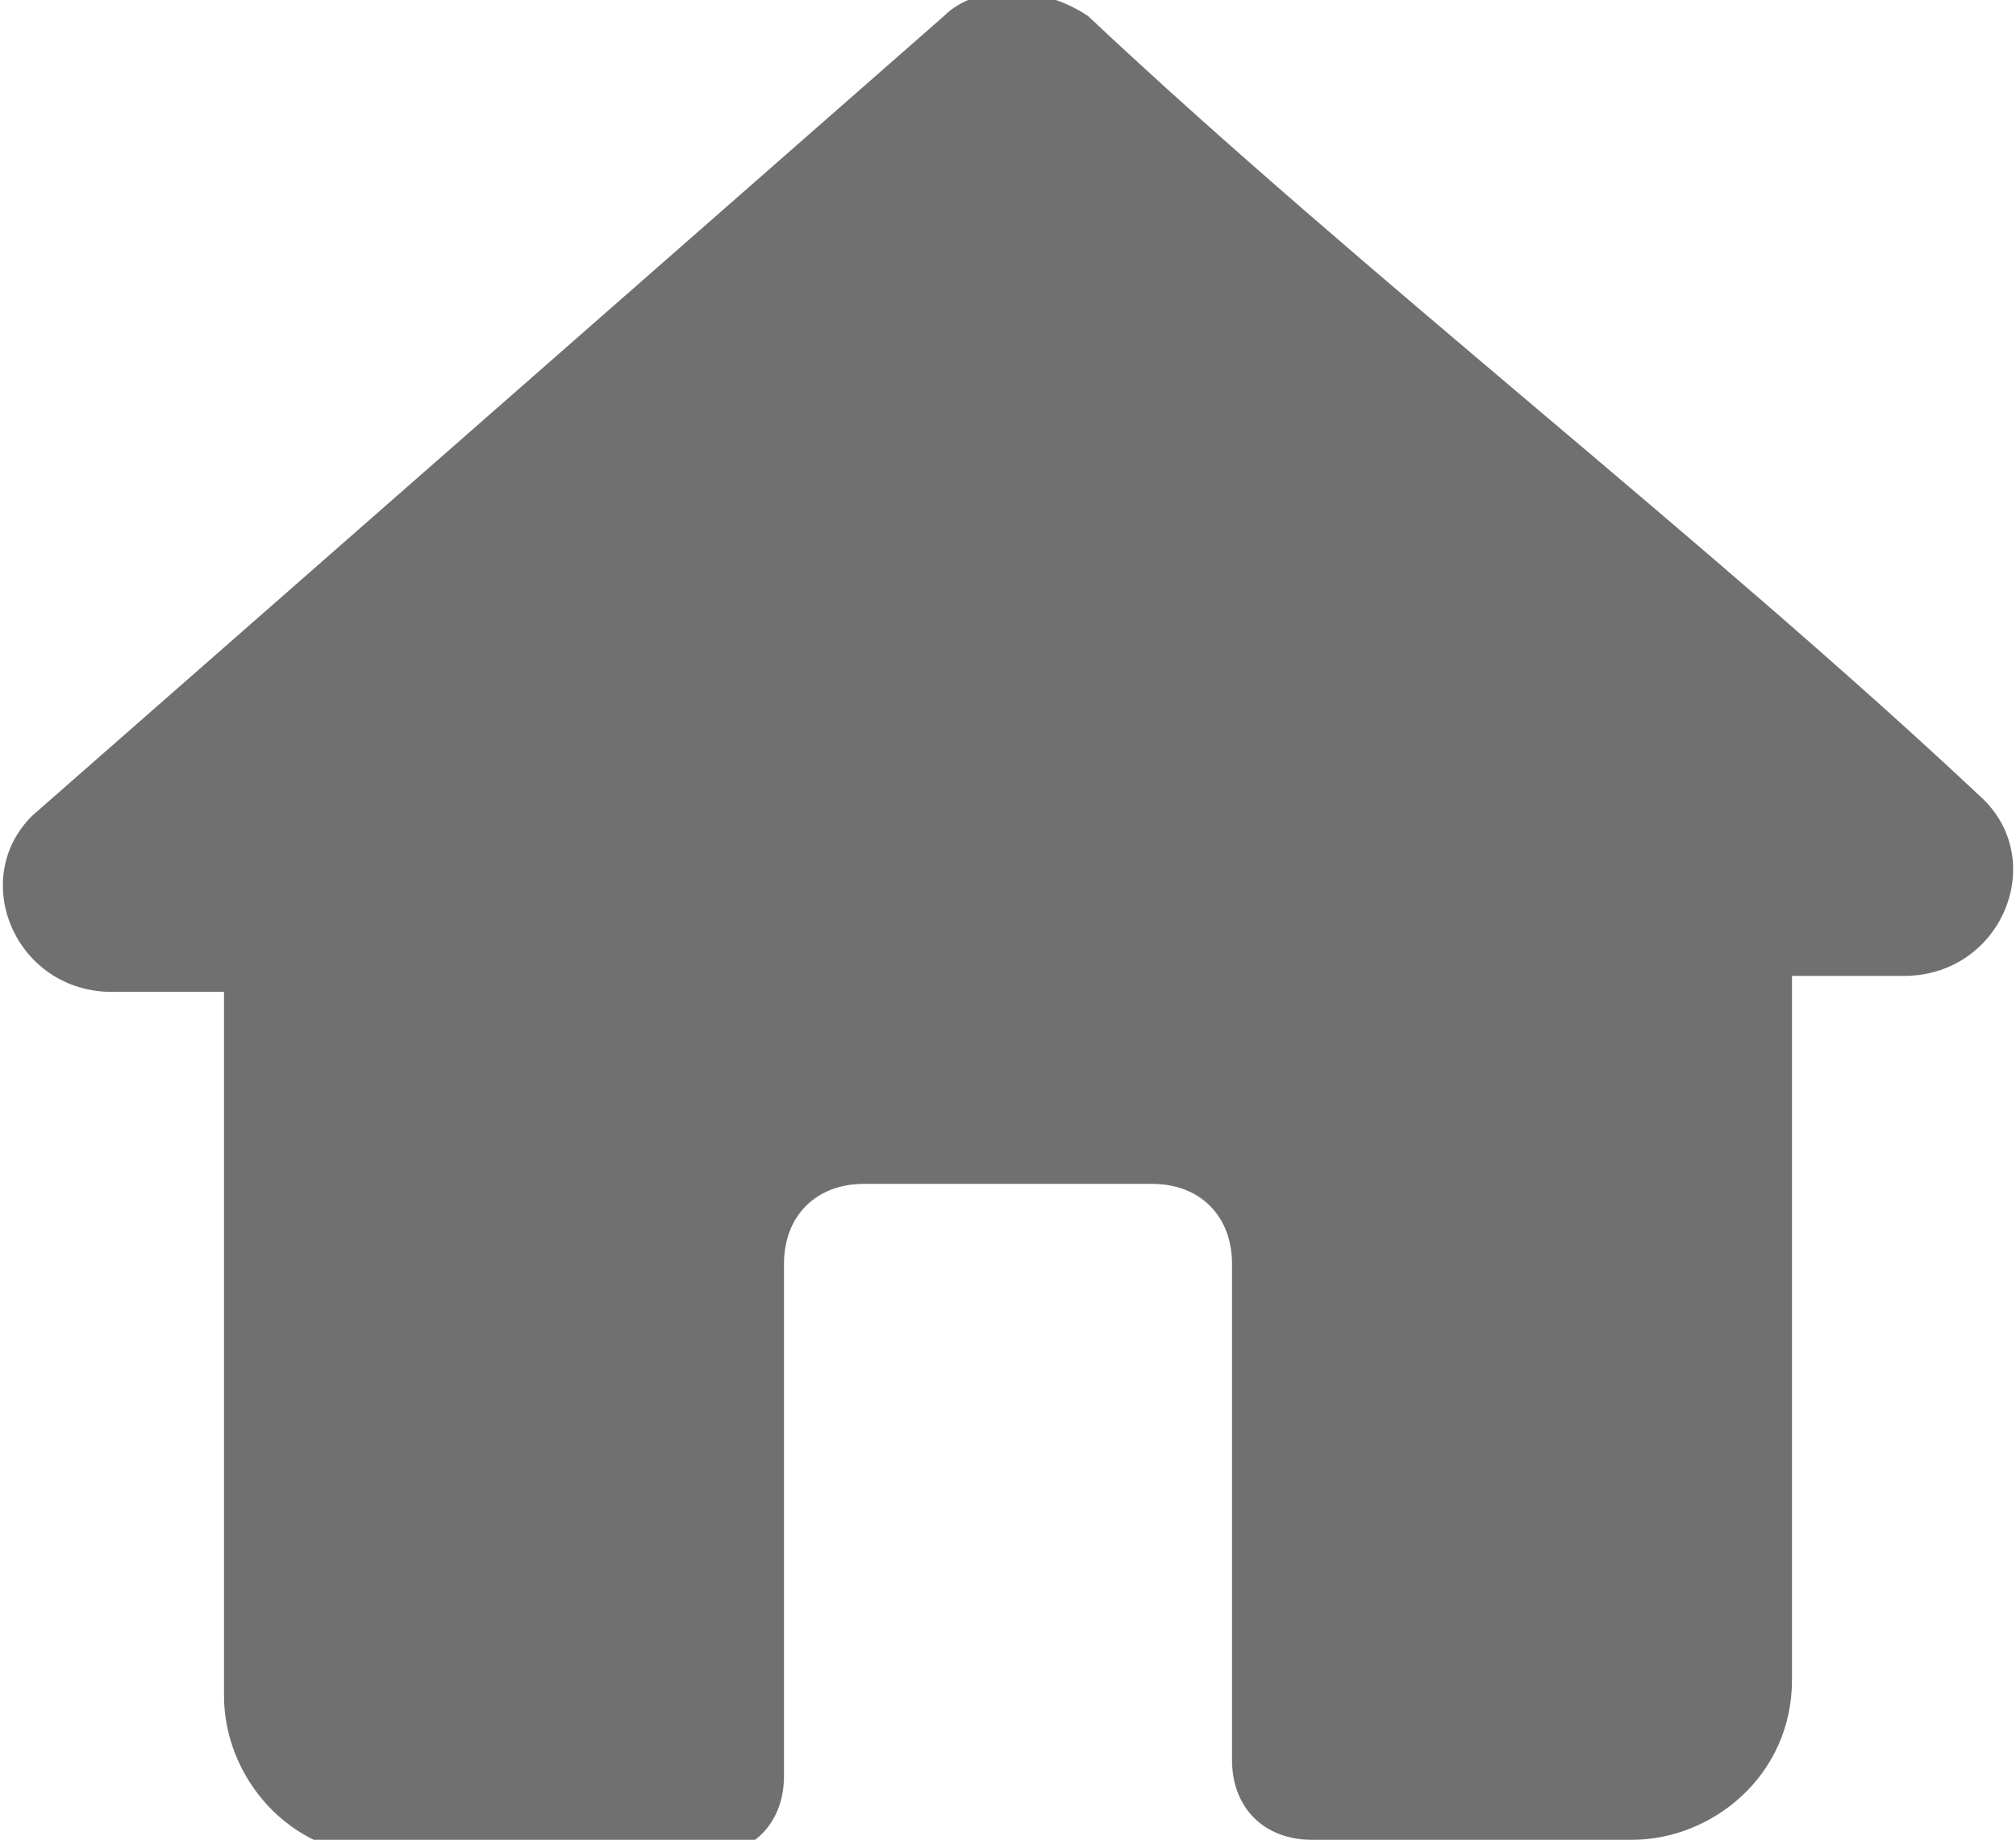 <?xml version="1.0" encoding="utf-8"?>
<!-- Generator: Adobe Illustrator 28.5.0, SVG Export Plug-In . SVG Version: 9.03 Build 54727)  -->
<svg version="1.1" id="レイヤー_1" xmlns="http://www.w3.org/2000/svg" xmlns:xlink="http://www.w3.org/1999/xlink" x="0px"
	 y="0px" viewBox="0 0 12.6 11.5" style="enable-background:new 0 0 12.6 11.5;" xml:space="preserve">
<style type="text/css">
	.st0{fill:#717071;}
</style>
<path class="st0" d="M12.4,5c-1.7-1.6-3.9-3.3-5.6-4.9c-0.3-0.2-0.7-0.2-0.9,0L0.2,5.1c-0.4,0.4-0.1,1.1,0.5,1.1l0.7,0v4.4
	c0,0.5,0.4,1,1,1h2c0.3,0,0.5-0.2,0.5-0.5V7.9c0-0.3,0.2-0.5,0.5-0.5h1.8c0.3,0,0.5,0.2,0.5,0.5V11c0,0.3,0.2,0.5,0.5,0.5h2
	c0.5,0,1-0.4,1-1V6.1l0.7,0C12.5,6.1,12.8,5.4,12.4,5z"/>
</svg>

